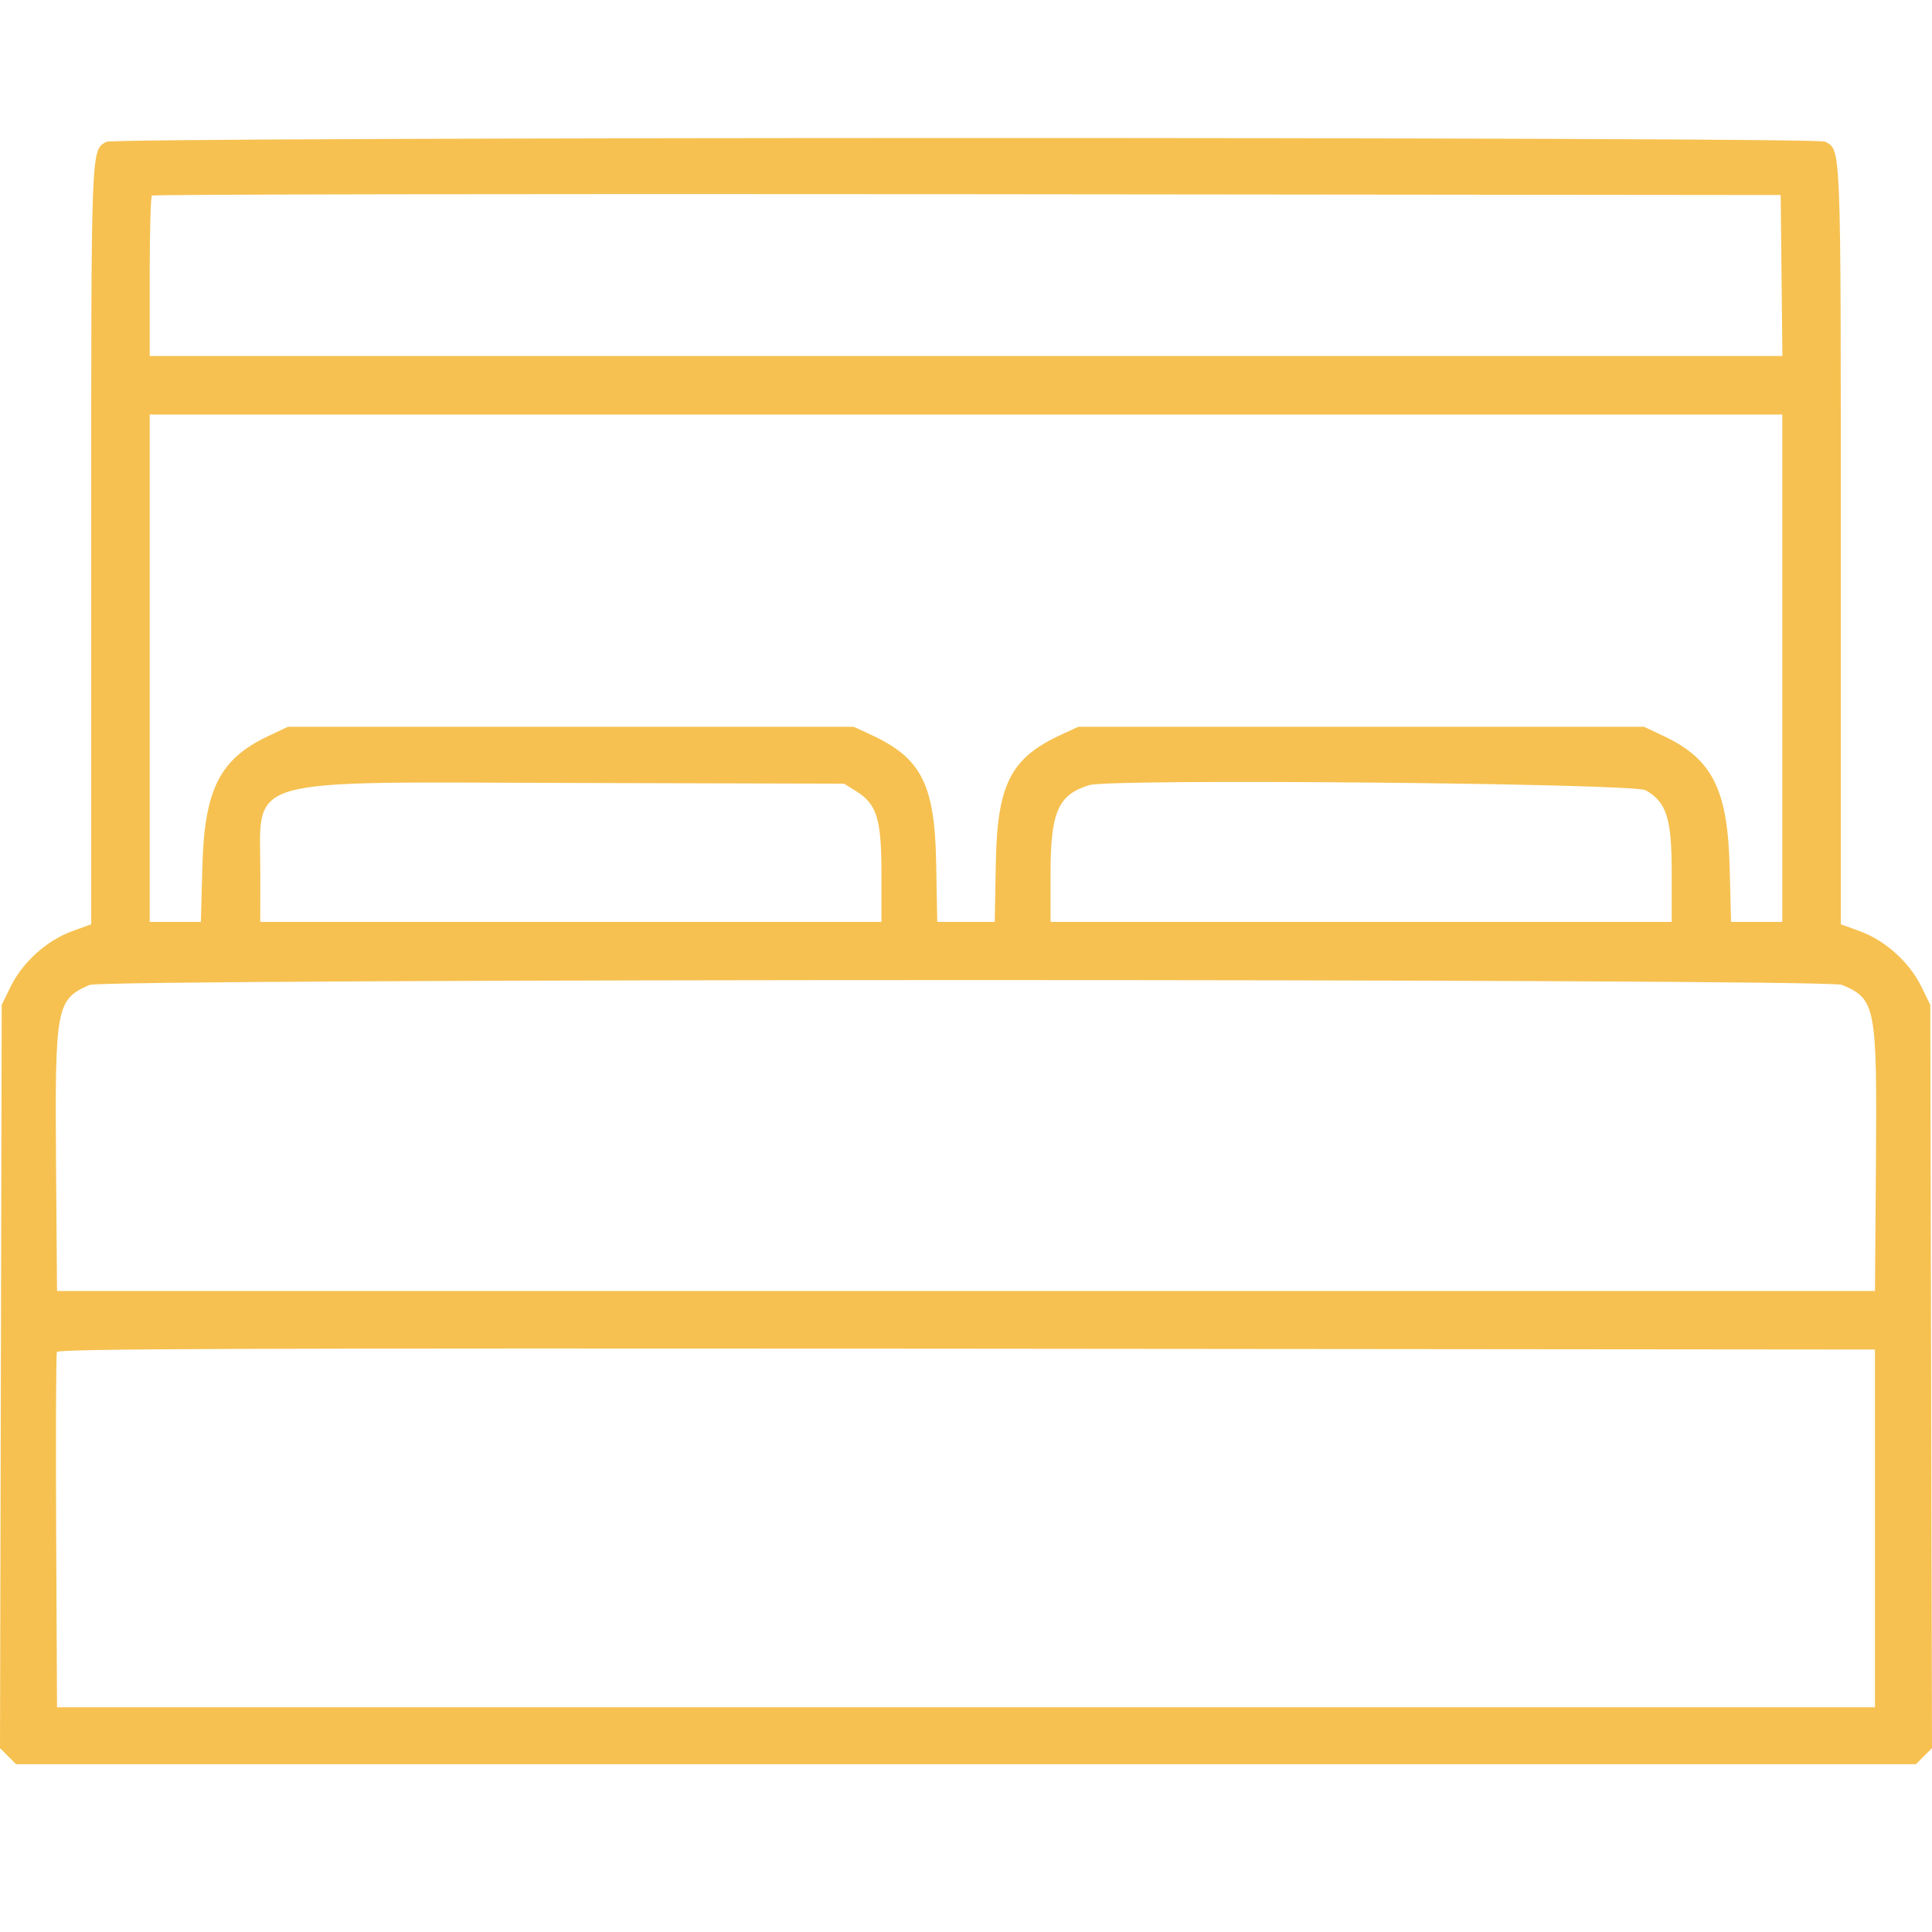 <?xml version="1.0" encoding="UTF-8"?> <svg xmlns="http://www.w3.org/2000/svg" width="56" height="56" viewBox="0 0 56 56" fill="none"> <path fill-rule="evenodd" clip-rule="evenodd" d="M3.081 4.11C2.634 4.37 2.643 4.132 2.643 15.818V26.79L2.085 26.994C1.359 27.258 0.656 27.891 0.314 28.587L0.05 29.125L0.025 39.898L0 50.67L0.233 50.903L0.466 51.136H28H55.534L55.767 50.903L56 50.67L55.975 39.898L55.95 29.125L55.686 28.587C55.344 27.891 54.641 27.258 53.915 26.994L53.357 26.79V15.818C53.357 4.068 53.369 4.356 52.9 4.105C52.632 3.962 3.328 3.967 3.081 4.11ZM51.639 7.986L51.664 10.319H28.002H4.339V8.025C4.339 6.764 4.368 5.703 4.402 5.669C4.437 5.634 15.074 5.616 28.04 5.629L51.614 5.653L51.639 7.986ZM51.661 19.369V26.721H50.919H50.176L50.135 25.138C50.077 22.886 49.634 22.002 48.23 21.338L47.654 21.066L39.453 21.066L31.252 21.067L30.734 21.307C29.295 21.974 28.906 22.742 28.865 25.001L28.833 26.721H28H27.167L27.135 25.001C27.094 22.742 26.705 21.974 25.266 21.307L24.748 21.067L16.547 21.066L8.346 21.066L7.77 21.338C6.366 22.002 5.923 22.886 5.865 25.138L5.823 26.721H5.081H4.339V19.369V12.016H28H51.661V19.369ZM24.812 22.931C25.42 23.309 25.549 23.731 25.549 25.337V26.721H16.547H7.544L7.546 25.331C7.551 22.462 6.833 22.669 16.688 22.695L24.465 22.715L24.812 22.931ZM47.702 22.906C48.312 23.259 48.456 23.72 48.456 25.327V26.721H39.453H30.451V25.337C30.451 23.529 30.666 23.036 31.574 22.757C32.2 22.564 47.353 22.704 47.702 22.906ZM53.386 28.546C54.372 28.958 54.41 29.16 54.375 33.791L54.347 37.42H28H1.653L1.625 33.791C1.59 29.176 1.628 28.97 2.594 28.549C3.023 28.363 52.938 28.359 53.386 28.546ZM54.347 44.302V49.486H28H1.653L1.628 44.396C1.615 41.596 1.624 39.253 1.649 39.188C1.685 39.094 7.009 39.075 28.021 39.093L54.347 39.117V44.302Z" fill="#F6C151"></path> </svg> 